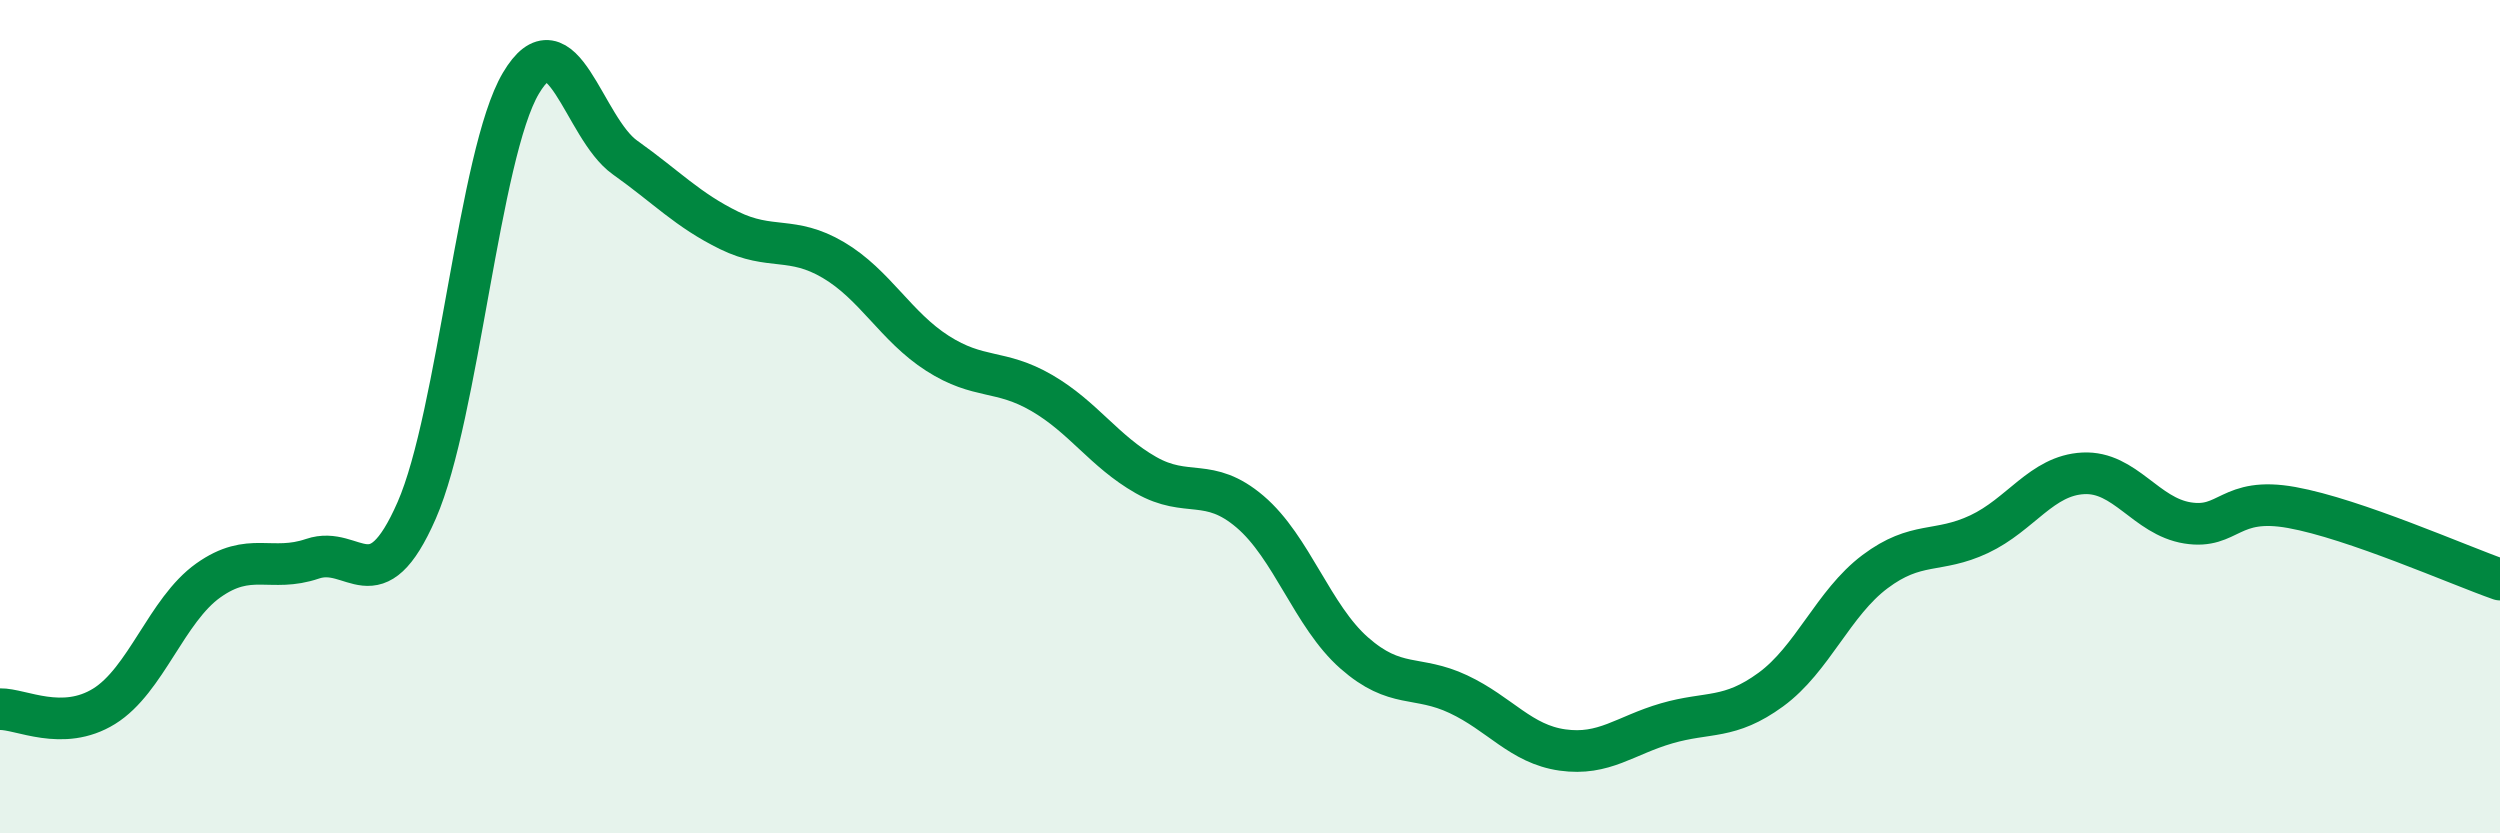 
    <svg width="60" height="20" viewBox="0 0 60 20" xmlns="http://www.w3.org/2000/svg">
      <path
        d="M 0,17.02 C 0.5,17.01 1.5,17.57 2.5,16.95 C 3.5,16.33 4,14.64 5,13.93 C 6,13.22 6.5,13.75 7.5,13.41 C 8.5,13.07 9,14.53 10,12.25 C 11,9.97 11.5,3.69 12.5,2 C 13.5,0.31 14,3.07 15,3.78 C 16,4.49 16.5,5.04 17.5,5.53 C 18.5,6.02 19,5.65 20,6.24 C 21,6.83 21.5,7.84 22.5,8.48 C 23.5,9.12 24,8.85 25,9.43 C 26,10.01 26.5,10.83 27.5,11.4 C 28.5,11.97 29,11.43 30,12.28 C 31,13.13 31.5,14.79 32.5,15.67 C 33.5,16.55 34,16.19 35,16.66 C 36,17.13 36.5,17.86 37.5,18 C 38.5,18.14 39,17.65 40,17.36 C 41,17.07 41.5,17.28 42.5,16.55 C 43.5,15.82 44,14.47 45,13.72 C 46,12.97 46.5,13.29 47.5,12.82 C 48.5,12.35 49,11.41 50,11.36 C 51,11.31 51.5,12.39 52.5,12.55 C 53.5,12.71 53.5,11.91 55,12.18 C 56.5,12.45 59,13.56 60,13.91L60 20L0 20Z"
        fill="#008740"
        opacity="0.1"
        stroke-linecap="round"
        stroke-linejoin="round"
      />
      <path
        d="M 0,17.02 C 0.5,17.01 1.5,17.57 2.5,16.95 C 3.5,16.33 4,14.64 5,13.93 C 6,13.22 6.5,13.75 7.5,13.41 C 8.5,13.07 9,14.53 10,12.25 C 11,9.97 11.5,3.69 12.5,2 C 13.5,0.31 14,3.07 15,3.78 C 16,4.49 16.5,5.04 17.5,5.53 C 18.5,6.02 19,5.65 20,6.24 C 21,6.83 21.5,7.84 22.5,8.48 C 23.5,9.12 24,8.85 25,9.43 C 26,10.01 26.5,10.83 27.5,11.4 C 28.5,11.97 29,11.43 30,12.28 C 31,13.13 31.5,14.79 32.5,15.67 C 33.5,16.55 34,16.19 35,16.66 C 36,17.13 36.5,17.86 37.5,18 C 38.5,18.14 39,17.65 40,17.36 C 41,17.07 41.5,17.28 42.5,16.55 C 43.5,15.82 44,14.47 45,13.72 C 46,12.97 46.5,13.29 47.5,12.82 C 48.5,12.35 49,11.41 50,11.36 C 51,11.31 51.5,12.39 52.5,12.55 C 53.5,12.71 53.5,11.91 55,12.18 C 56.5,12.45 59,13.56 60,13.91"
        stroke="#008740"
        stroke-width="1"
        fill="none"
        stroke-linecap="round"
        stroke-linejoin="round"
      />
    </svg>
  